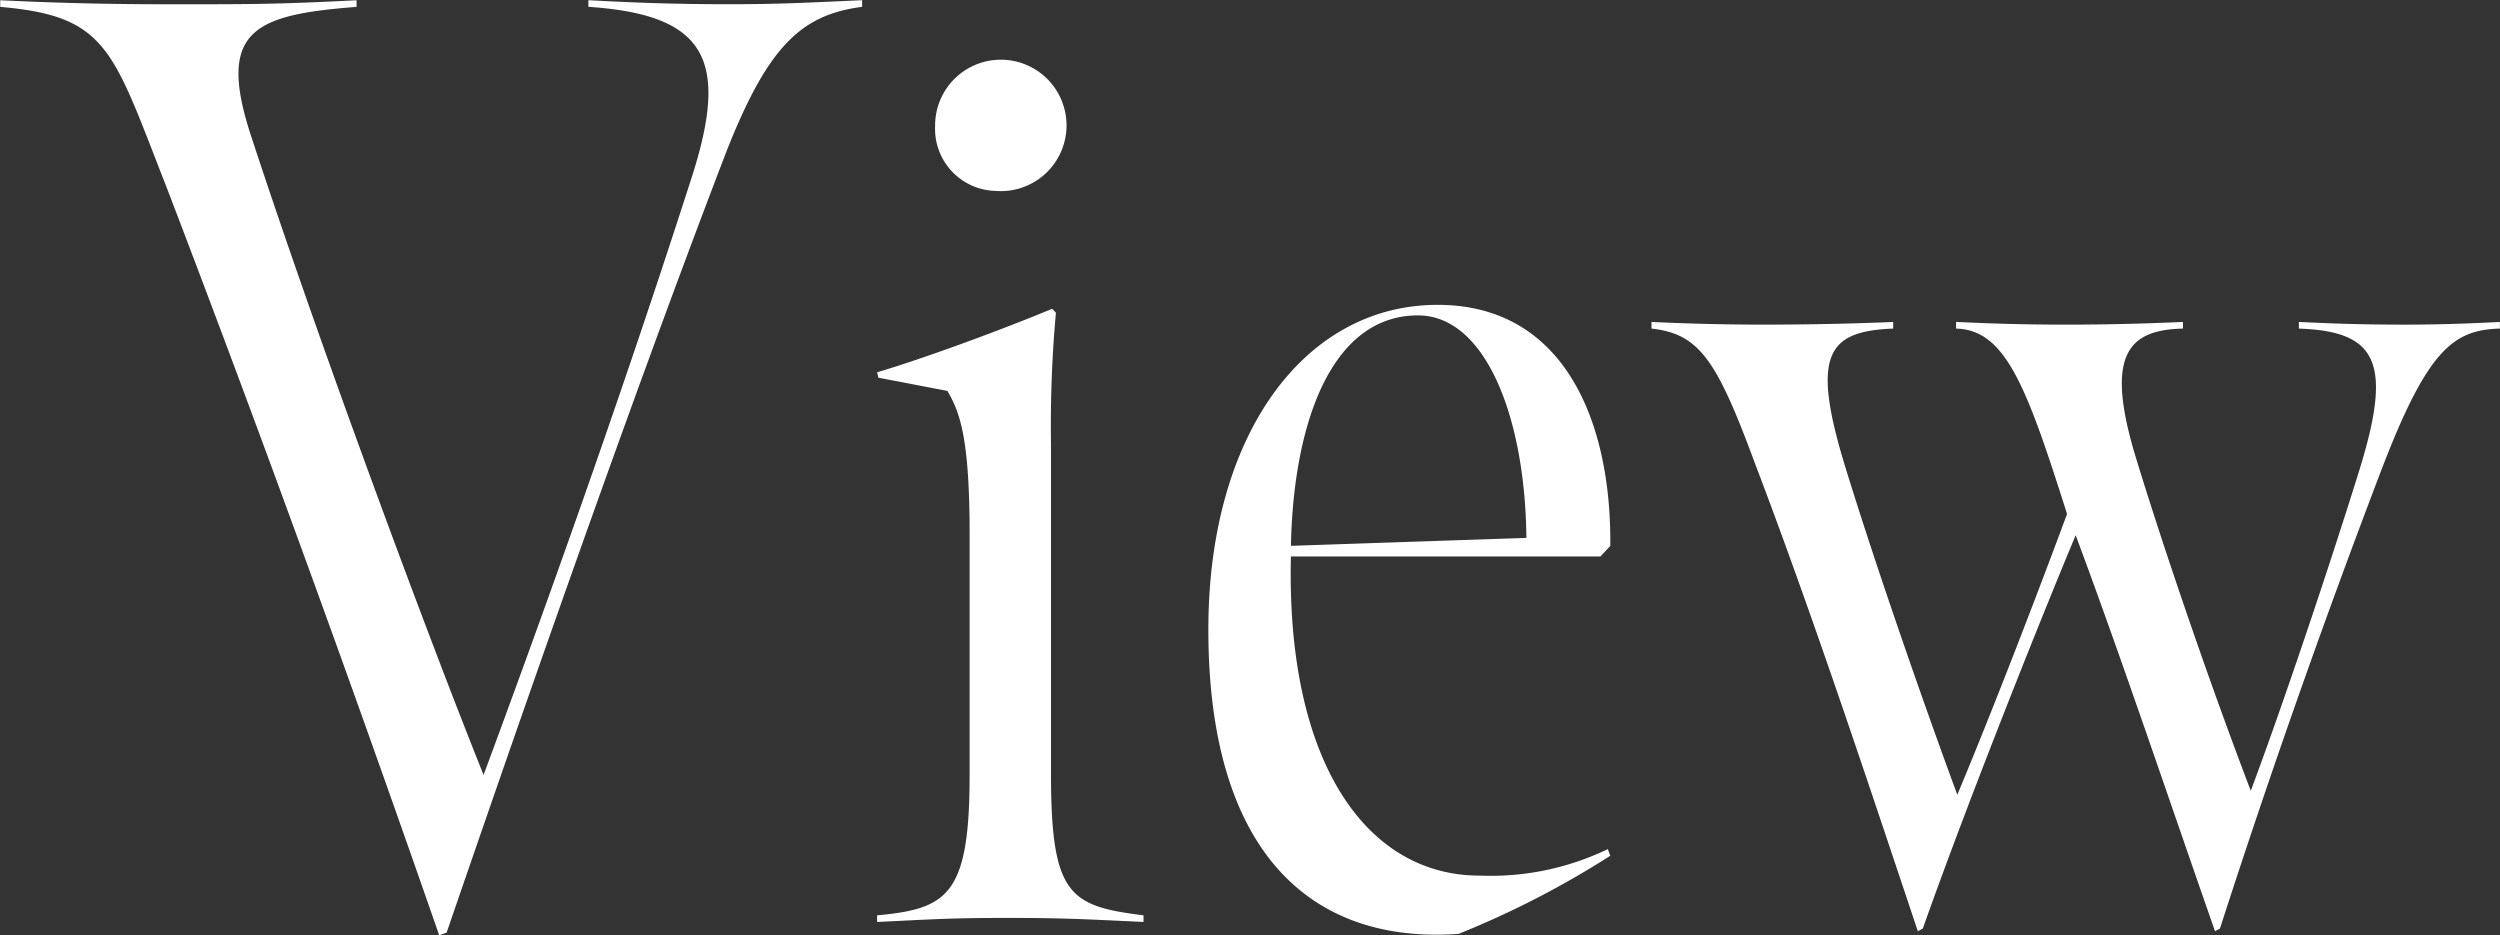 <svg id="page_title.svg" xmlns="http://www.w3.org/2000/svg" width="186.438" height="69.75" viewBox="0 0 186.438 69.75">
  <rect x="0" y="0" width="186.438" height="69.75" fill="#333333" stroke="none"/>
  <defs>
    <style>
      .cls-1 {
        fill: #fff;
        fill-rule: evenodd;
      }
    </style>
  </defs>
  <path id="View" class="cls-1" d="M771.2,375.571v-0.494c-4.414.2-6.345,0.3-9.931,0.3-3.863,0-6.805-.1-10.484-0.3v0.494c8.828,0.593,10.576,3.951,7.633,12.938-5.61,17.482-11.863,34.667-15.449,44.345-4.046-10.073-12.139-31.8-17.289-47.5-2.666-8,.092-9.185,7.817-9.778v-0.494c-5.885.3-7.817,0.3-13.7,0.3-4.966,0-8.644-.1-12.874-0.3v0.494c8,0.692,8.368,3.161,12.322,13.235,8.369,21.827,15.817,42.765,20.415,56l0.552-.2c3.77-10.962,12.874-37.431,20.875-58.27C764.209,378.435,766.692,376.164,771.2,375.571Zm9.949,13.728a4.9,4.9,0,1,0-4.506-4.839A4.629,4.629,0,0,0,781.147,389.3Zm-8.828,54.518c4.23-.2,5.425-0.3,9.747-0.3,4.139,0,5.886.1,10.116,0.3v-0.494c-5.518-.691-6.9-1.481-6.9-10.567V408.163a92.665,92.665,0,0,1,.368-9.777l-0.276-.3c-3.311,1.383-9.1,3.556-13.058,4.741l0.092,0.4,5.149,0.988c0.92,1.58,1.656,3.457,1.656,10.666v17.975c0,8.988-1.656,9.976-6.9,10.469v0.494Zm43.361,0.889a68.105,68.105,0,0,0,11.312-5.827l-0.184-.494a20.149,20.149,0,0,1-9.564,1.976c-8.46,0-14.438-8.494-14.07-23.8h23.082l0.736-.79c0.091-9.382-3.5-17.975-12.875-17.975-9.931,0-17.1,9.679-17.1,24.2C797.013,438.484,804.553,445.5,815.68,444.706Zm5.058-29.53-17.564.592c0.184-9.185,3.035-17.185,9.472-17.185C817.7,398.583,820.646,406.188,820.738,415.176Zm29.192,29.333,0.368-.2c3.035-8.592,8.184-21.629,11.4-29.333,3.494,9.383,6.8,19.259,10.391,29.531l0.368-.2c3.954-12.247,8-23.6,11.955-33.975,3.494-9.185,5.426-10.666,8.92-10.765v-0.494c-1.931.1-4.414,0.2-7.081,0.2-3.4,0-5.793-.1-7.908-0.2v0.494c5.885,0.2,6.989,2.568,4.506,10.568-2.207,7.111-5.794,17.777-8.093,23.9-2.943-7.7-6.345-17.58-8.552-24.79-2.391-7.8-.552-9.58,3.494-9.679v-0.494c-2.3.1-5.057,0.2-8.736,0.2-3.586,0-5.885-.1-8.184-0.2v0.494c3.678,0.1,5.242,4.247,8.276,13.827-2.851,7.7-6.069,15.9-8.184,20.938-2.483-6.716-6.161-17.284-8.368-24.494-2.575-8.395-1.288-10.074,3.586-10.271v-0.494c-2.207.1-5.794,0.2-9.564,0.2-3.494,0-6.345-.1-8.46-0.2v0.494c3.586,0.395,4.874,2.37,7.724,10.074C842.114,421,846.16,433.25,849.93,444.509Z" transform="translate(-706.906 -375.062)"/>
</svg>
